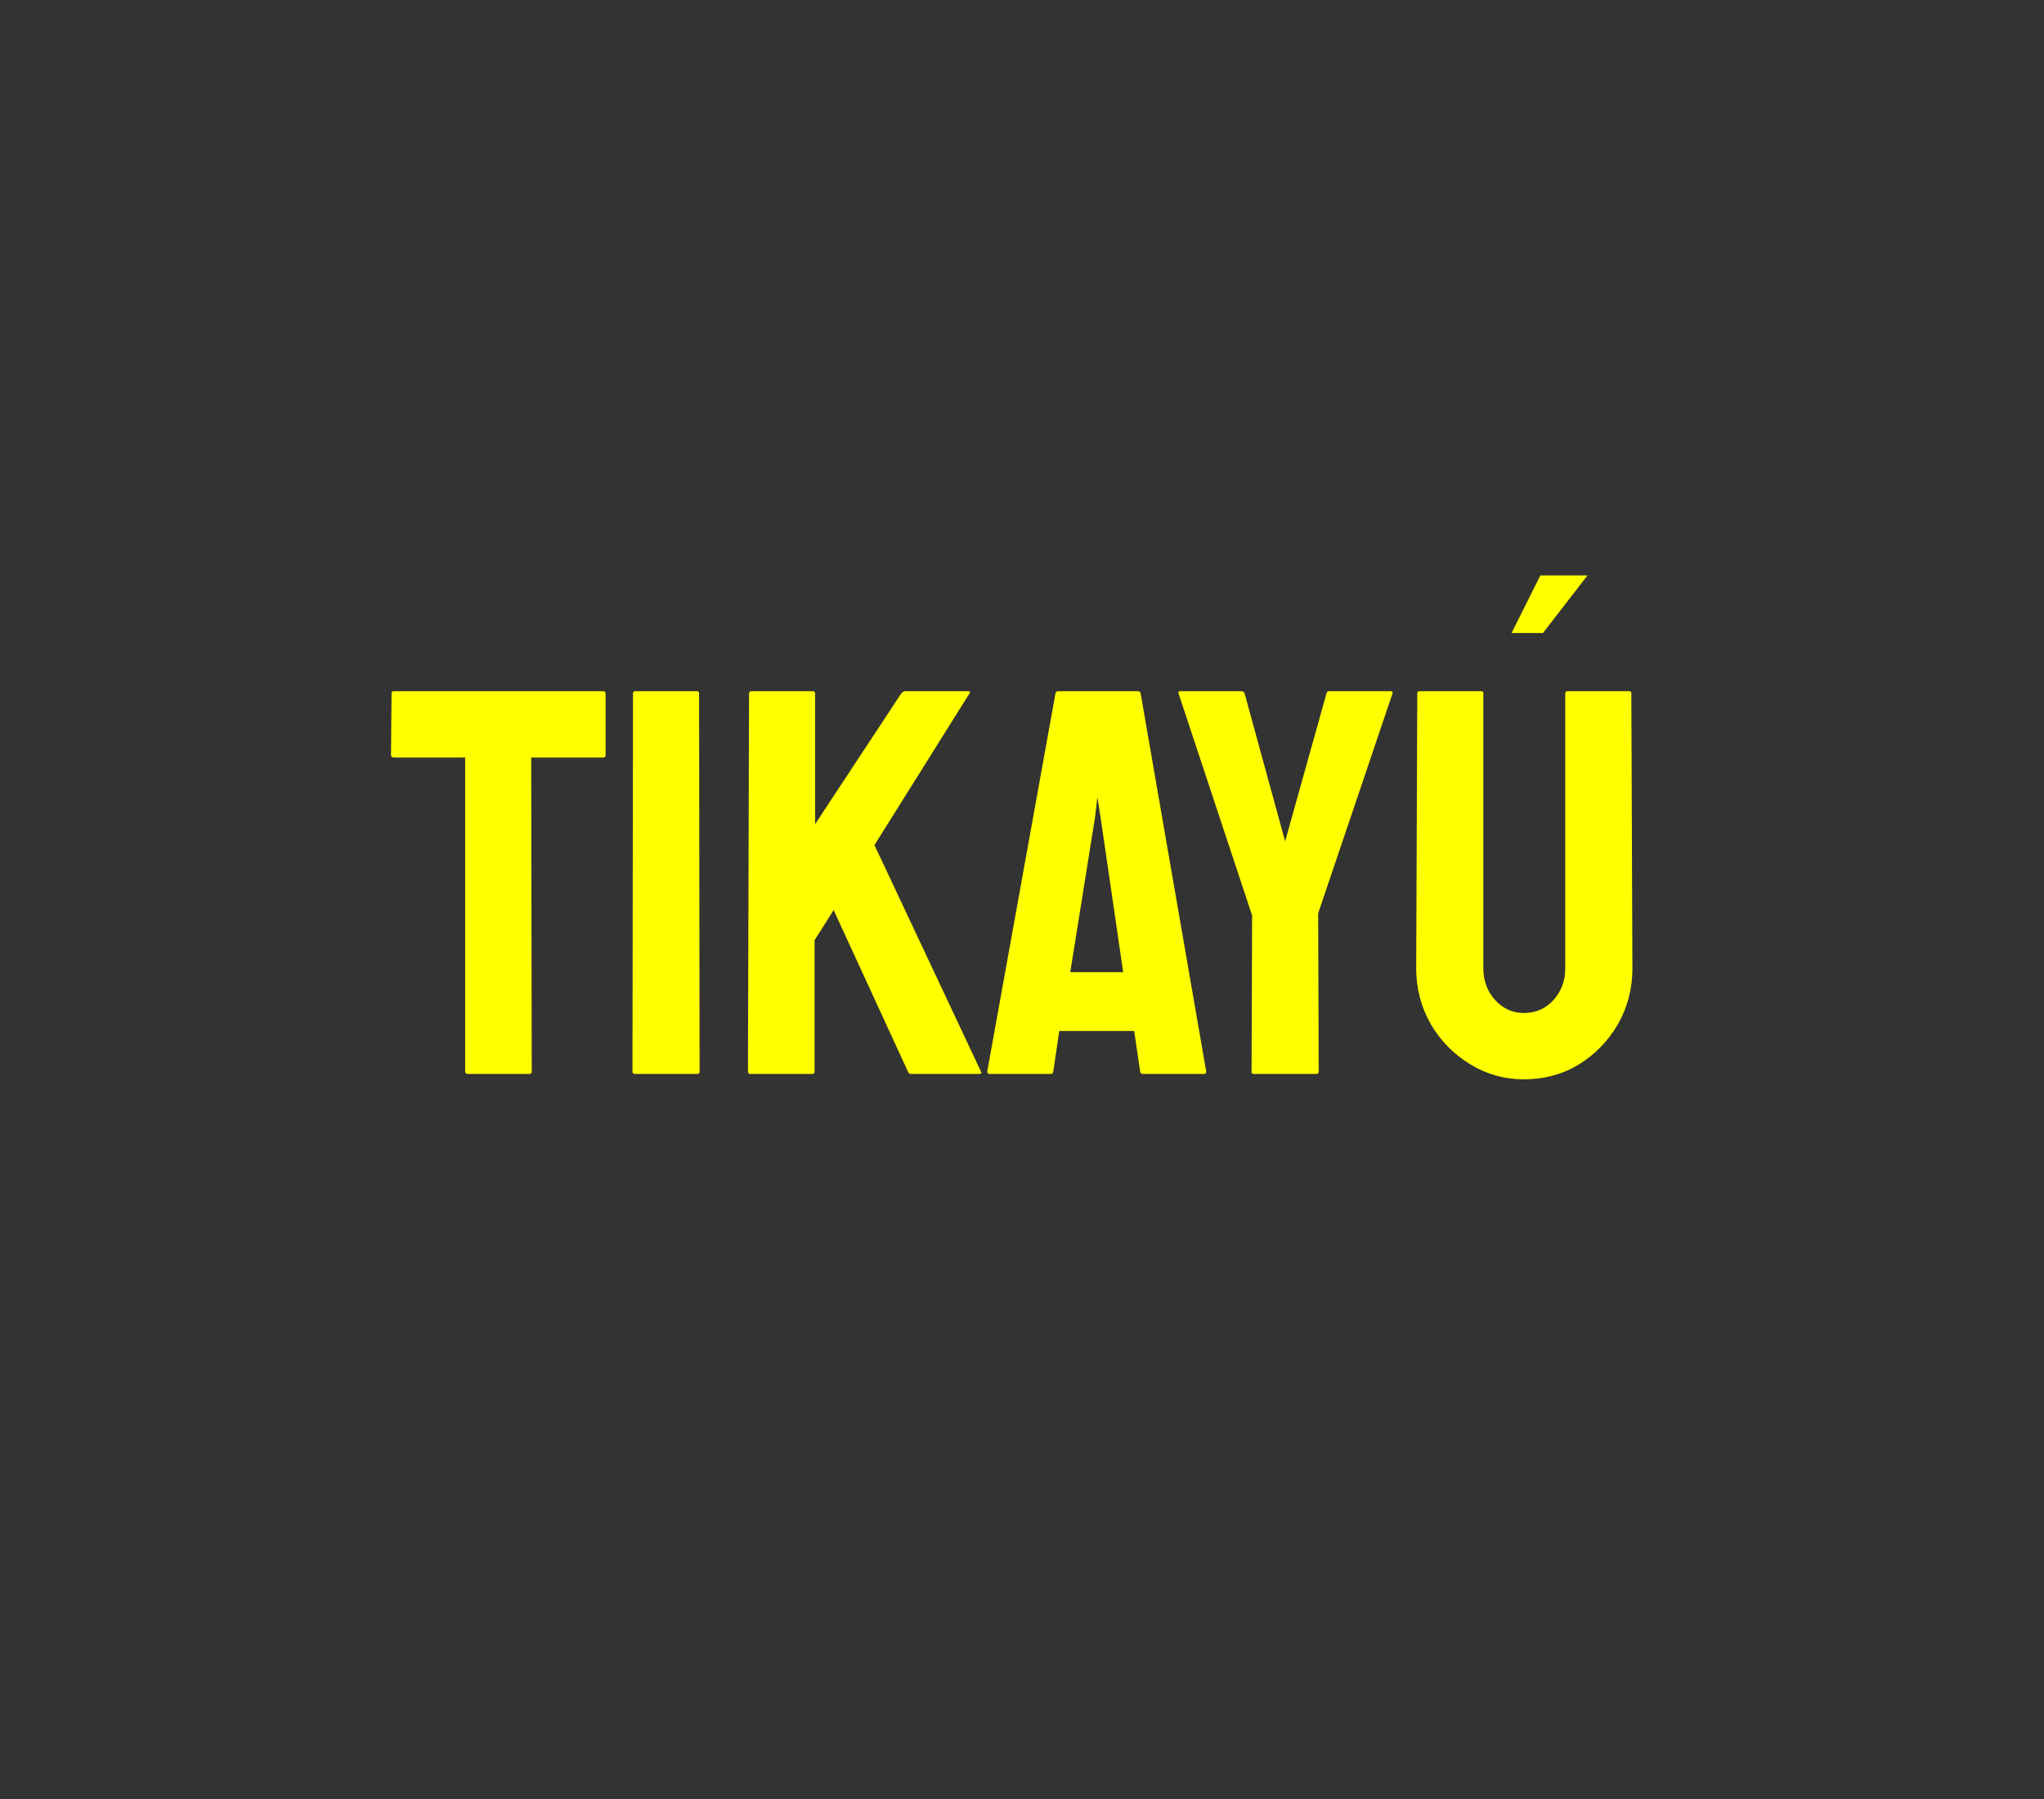 <?xml version="1.0" encoding="UTF-8"?> <svg xmlns="http://www.w3.org/2000/svg" width="1026" height="903" viewBox="0 0 1026 903" fill="none"><rect x="0" y="0" width="1026" height="903" fill="#333333" stroke="none"/><path d="M773.197 288.776H796.864L774.512 317.702H758.735L773.197 288.776Z" fill="#FFFF00"></path><path d="M265.836 539H234.693C233.884 539 233.48 538.551 233.48 537.652V380.184H197.618C196.719 380.184 196.27 379.734 196.27 378.836L196.539 347.962C196.539 347.243 196.899 346.884 197.618 346.884H302.507C303.495 346.884 303.99 347.243 303.99 347.962V378.836C303.99 379.734 303.63 380.184 302.911 380.184H266.645L266.914 537.652C266.914 538.551 266.555 539 265.836 539ZM350.097 539H318.82C317.921 539 317.471 538.551 317.471 537.652L317.741 347.962C317.741 347.243 318.101 346.884 318.82 346.884H349.828C350.547 346.884 350.906 347.243 350.906 347.962L351.176 537.652C351.176 538.551 350.817 539 350.097 539ZM407.8 539H376.522C375.803 539 375.443 538.551 375.443 537.652L375.983 348.232C375.983 347.333 376.342 346.884 377.061 346.884H408.069C408.788 346.884 409.148 347.333 409.148 348.232V413.619L452.425 347.962C453.144 347.243 453.818 346.884 454.447 346.884H486.129C486.938 346.884 487.118 347.243 486.669 347.962L438.943 424.135L492.466 537.921C492.915 538.64 492.466 539 491.118 539H457.413C456.514 539 455.975 538.64 455.795 537.921L418.45 456.761L408.878 471.86V537.652C408.878 538.551 408.519 539 407.8 539ZM495.567 537.652L529.81 347.962C529.99 347.243 530.44 346.884 531.159 346.884H571.2C571.919 346.884 572.368 347.243 572.548 347.962L605.444 537.652C605.533 538.551 605.174 539 604.365 539H573.761C572.862 539 572.368 538.551 572.278 537.652L569.312 517.429H531.698L528.732 537.652C528.642 538.551 528.193 539 527.384 539H496.645C495.926 539 495.567 538.551 495.567 537.652ZM549.629 410.383L537.225 487.904H563.785L552.46 410.383L550.842 400.137L549.629 410.383ZM660.854 539H629.172C628.542 539 628.228 538.64 628.228 537.921L628.498 459.457L591.557 347.962C591.378 347.243 591.647 346.884 592.366 346.884H623.105C624.004 346.884 624.543 347.243 624.723 347.962L645.08 422.247L665.842 347.962C666.022 347.243 666.471 346.884 667.19 346.884H698.199C698.918 346.884 699.187 347.243 699.008 347.962L661.663 458.379L661.932 537.921C661.932 538.64 661.573 539 660.854 539ZM764.934 541.696C755.227 541.696 746.239 539.18 737.97 534.147C729.701 529.113 723.095 522.372 718.152 513.924C713.298 505.385 710.872 496.083 710.872 486.016L711.411 347.962C711.411 347.243 711.77 346.884 712.489 346.884H743.498C744.217 346.884 744.576 347.243 744.576 347.962V486.016C744.576 492.218 746.554 497.521 750.508 501.925C754.463 506.239 759.271 508.396 764.934 508.396C770.866 508.396 775.809 506.239 779.764 501.925C783.718 497.521 785.696 492.218 785.696 486.016V347.962C785.696 347.243 786.055 346.884 786.774 346.884H817.783C818.502 346.884 818.861 347.243 818.861 347.962L819.4 486.016C819.4 496.173 816.974 505.52 812.12 514.059C807.177 522.507 800.616 529.248 792.437 534.281C784.258 539.225 775.09 541.696 764.934 541.696Z" fill="#FFFF00"></path></svg> 